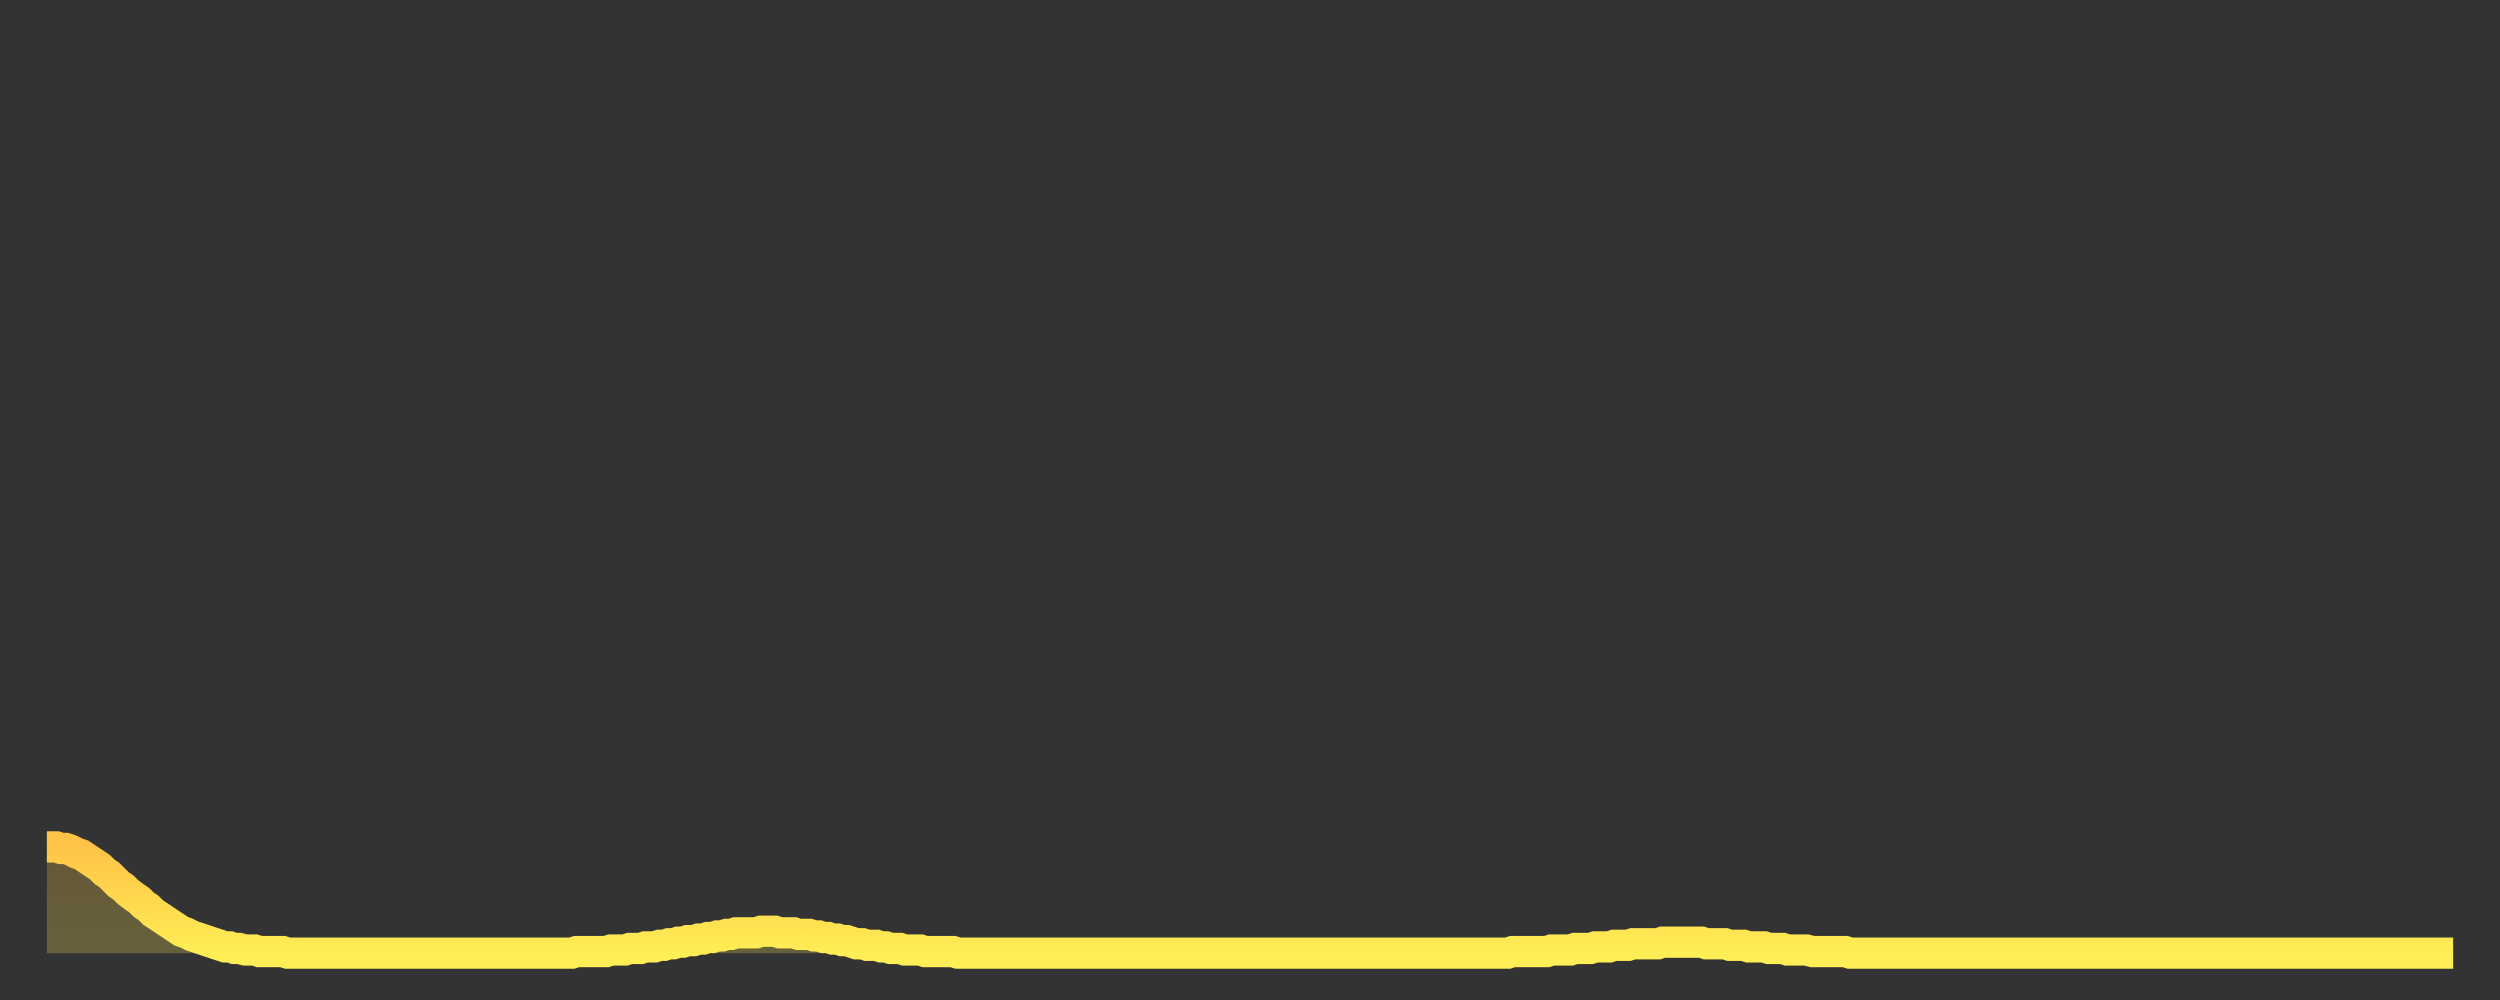 <?xml version="1.0" encoding="utf-8" ?>
<svg baseProfile="full" height="64" version="1.1" width="160" xmlns="http://www.w3.org/2000/svg" xmlns:ev="http://www.w3.org/2001/xml-events" xmlns:xlink="http://www.w3.org/1999/xlink"><rect width="100%" height="100%" fill="#333333" stroke="none"/><defs><linearGradient id="id23262" x1="0" x2="0" y1="0" y2="1"><stop offset="0%" stop-color="#ffc447" /><stop offset="50%" stop-color="#ffd94e" /><stop offset="100%" stop-color="#ffee55" /></linearGradient></defs><g transform="translate(3,3)"><g><path d="M 0.0 51.2 0.3 51.2 0.6 51.2 0.9 51.3 1.2 51.3 1.5 51.4 1.9 51.6 2.2 51.7 2.5 51.9 2.8 52.1 3.1 52.3 3.4 52.5 3.7 52.8 4.0 53.0 4.3 53.3 4.6 53.6 4.9 53.8 5.2 54.1 5.6 54.4 5.9 54.6 6.2 54.9 6.5 55.1 6.8 55.4 7.1 55.6 7.4 55.8 7.7 56.0 8.0 56.2 8.3 56.4 8.6 56.6 8.9 56.7 9.3 56.9 9.6 57.0 9.9 57.1 10.2 57.2 10.5 57.3 10.8 57.4 11.1 57.5 11.4 57.6 11.7 57.6 12.0 57.7 12.3 57.7 12.7 57.8 13.0 57.8 13.3 57.8 13.6 57.9 13.9 57.9 14.2 57.9 14.5 57.9 14.8 57.9 15.1 57.9 15.4 58.0 15.7 58.0 16.0 58.0 16.4 58.0 16.7 58.0 17.0 58.0 17.3 58.0 17.6 58.0 17.9 58.0 18.2 58.0 18.5 58.0 18.8 58.0 19.1 58.0 19.4 58.0 19.8 58.0 20.1 58.0 20.4 58.0 20.7 58.0 21.0 58.0 21.3 58.0 21.6 58.0 21.9 58.0 22.2 58.0 22.5 58.0 22.8 58.0 23.1 58.0 23.5 58.0 23.8 58.0 24.1 58.0 24.4 58.0 24.7 58.0 25.0 58.0 25.3 58.0 25.6 58.0 25.9 58.0 26.2 58.0 26.5 58.0 26.8 58.0 27.2 58.0 27.5 58.0 27.8 58.0 28.1 58.0 28.4 58.0 28.7 58.0 29.0 58.0 29.3 58.0 29.6 58.0 29.9 58.0 30.2 58.0 30.6 58.0 30.9 58.0 31.2 58.0 31.5 58.0 31.8 58.0 32.1 58.0 32.4 58.0 32.7 58.0 33.0 58.0 33.3 58.0 33.6 58.0 33.9 57.9 34.3 57.9 34.6 57.9 34.9 57.9 35.2 57.9 35.5 57.9 35.8 57.9 36.1 57.8 36.4 57.8 36.7 57.8 37.0 57.8 37.3 57.7 37.7 57.7 38.0 57.7 38.3 57.6 38.6 57.6 38.9 57.6 39.2 57.5 39.5 57.5 39.8 57.4 40.1 57.4 40.4 57.3 40.7 57.3 41.0 57.2 41.4 57.2 41.7 57.1 42.0 57.1 42.3 57.0 42.6 57.0 42.9 56.9 43.2 56.9 43.5 56.8 43.8 56.8 44.1 56.7 44.4 56.7 44.7 56.7 45.1 56.7 45.4 56.7 45.7 56.6 46.0 56.6 46.3 56.6 46.6 56.6 46.9 56.7 47.2 56.7 47.5 56.7 47.8 56.7 48.1 56.8 48.5 56.8 48.8 56.8 49.1 56.9 49.4 56.9 49.7 57.0 50.0 57.0 50.3 57.1 50.6 57.1 50.9 57.2 51.2 57.2 51.5 57.3 51.8 57.4 52.2 57.4 52.5 57.5 52.8 57.5 53.1 57.5 53.4 57.6 53.7 57.6 54.0 57.7 54.3 57.7 54.6 57.7 54.9 57.8 55.2 57.8 55.6 57.8 55.9 57.8 56.2 57.9 56.5 57.9 56.8 57.9 57.1 57.9 57.4 57.9 57.7 57.9 58.0 57.9 58.3 58.0 58.6 58.0 58.9 58.0 59.3 58.0 59.6 58.0 59.9 58.0 60.2 58.0 60.5 58.0 60.8 58.0 61.1 58.0 61.4 58.0 61.7 58.0 62.0 58.0 62.3 58.0 62.6 58.0 63.0 58.0 63.3 58.0 63.6 58.0 63.9 58.0 64.2 58.0 64.5 58.0 64.8 58.0 65.1 58.0 65.4 58.0 65.7 58.0 66.0 58.0 66.4 58.0 66.7 58.0 67.0 58.0 67.3 58.0 67.6 58.0 67.9 58.0 68.2 58.0 68.5 58.0 68.8 58.0 69.1 58.0 69.4 58.0 69.7 58.0 70.1 58.0 70.4 58.0 70.7 58.0 71.0 58.0 71.3 58.0 71.6 58.0 71.9 58.0 72.2 58.0 72.5 58.0 72.8 58.0 73.1 58.0 73.5 58.0 73.8 58.0 74.1 58.0 74.4 58.0 74.7 58.0 75.0 58.0 75.3 58.0 75.6 58.0 75.9 58.0 76.2 58.0 76.5 58.0 76.8 58.0 77.2 58.0 77.5 58.0 77.8 58.0 78.1 58.0 78.4 58.0 78.7 58.0 79.0 58.0 79.3 58.0 79.6 58.0 79.9 58.0 80.2 58.0 80.5 58.0 80.9 58.0 81.2 58.0 81.5 58.0 81.8 58.0 82.1 58.0 82.4 58.0 82.7 58.0 83.0 58.0 83.3 58.0 83.6 58.0 83.9 58.0 84.3 58.0 84.6 58.0 84.9 58.0 85.2 58.0 85.5 58.0 85.8 58.0 86.1 58.0 86.4 58.0 86.7 58.0 87.0 58.0 87.3 58.0 87.6 58.0 88.0 58.0 88.3 58.0 88.6 58.0 88.9 58.0 89.2 58.0 89.5 58.0 89.8 58.0 90.1 58.0 90.4 58.0 90.7 58.0 91.0 58.0 91.4 58.0 91.7 58.0 92.0 58.0 92.3 58.0 92.6 58.0 92.9 58.0 93.2 58.0 93.5 58.0 93.8 57.9 94.1 57.9 94.4 57.9 94.7 57.9 95.1 57.9 95.4 57.9 95.7 57.9 96.0 57.9 96.3 57.8 96.6 57.8 96.9 57.8 97.2 57.8 97.5 57.8 97.8 57.7 98.1 57.7 98.4 57.7 98.8 57.7 99.1 57.6 99.4 57.6 99.7 57.6 100.0 57.6 100.3 57.5 100.6 57.5 100.9 57.5 101.2 57.5 101.5 57.4 101.8 57.4 102.2 57.4 102.5 57.4 102.8 57.4 103.1 57.4 103.4 57.3 103.7 57.3 104.0 57.3 104.3 57.3 104.6 57.3 104.9 57.3 105.2 57.3 105.5 57.3 105.9 57.3 106.2 57.4 106.5 57.4 106.8 57.4 107.1 57.4 107.4 57.4 107.7 57.5 108.0 57.5 108.3 57.5 108.6 57.5 108.9 57.6 109.3 57.6 109.6 57.6 109.9 57.6 110.2 57.7 110.5 57.7 110.8 57.7 111.1 57.7 111.4 57.8 111.7 57.8 112.0 57.8 112.3 57.8 112.6 57.8 113.0 57.9 113.3 57.9 113.6 57.9 113.9 57.9 114.2 57.9 114.5 57.9 114.8 57.9 115.1 57.9 115.4 58.0 115.7 58.0 116.0 58.0 116.3 58.0 116.7 58.0 117.0 58.0 117.3 58.0 117.6 58.0 117.9 58.0 118.2 58.0 118.5 58.0 118.8 58.0 119.1 58.0 119.4 58.0 119.7 58.0 120.1 58.0 120.4 58.0 120.7 58.0 121.0 58.0 121.3 58.0 121.6 58.0 121.9 58.0 122.2 58.0 122.5 58.0 122.8 58.0 123.1 58.0 123.4 58.0 123.8 58.0 124.1 58.0 124.4 58.0 124.7 58.0 125.0 58.0 125.3 58.0 125.6 58.0 125.9 58.0 126.2 58.0 126.5 58.0 126.8 58.0 127.2 58.0 127.5 58.0 127.8 58.0 128.1 58.0 128.4 58.0 128.7 58.0 129.0 58.0 129.3 58.0 129.6 58.0 129.9 58.0 130.2 58.0 130.5 58.0 130.9 58.0 131.2 58.0 131.5 58.0 131.8 58.0 132.1 58.0 132.4 58.0 132.7 58.0 133.0 58.0 133.3 58.0 133.6 58.0 133.9 58.0 134.2 58.0 134.6 58.0 134.9 58.0 135.2 58.0 135.5 58.0 135.8 58.0 136.1 58.0 136.4 58.0 136.7 58.0 137.0 58.0 137.3 58.0 137.6 58.0 138.0 58.0 138.3 58.0 138.6 58.0 138.9 58.0 139.2 58.0 139.5 58.0 139.8 58.0 140.1 58.0 140.4 58.0 140.7 58.0 141.0 58.0 141.3 58.0 141.7 58.0 142.0 58.0 142.3 58.0 142.6 58.0 142.9 58.0 143.2 58.0 143.5 58.0 143.8 58.0 144.1 58.0 144.4 58.0 144.7 58.0 145.1 58.0 145.4 58.0 145.7 58.0 146.0 58.0 146.3 58.0 146.6 58.0 146.9 58.0 147.2 58.0 147.5 58.0 147.8 58.0 148.1 58.0 148.4 58.0 148.8 58.0 149.1 58.0 149.4 58.0 149.7 58.0 150.0 58.0 150.3 58.0 150.6 58.0 150.9 58.0 151.2 58.0 151.5 58.0 151.8 58.0 152.1 58.0 152.5 58.0 152.8 58.0 153.1 58.0 153.4 58.0 153.7 58.0 154.0 58.0" fill="none" id="graph-curve" opacity="1" stroke="url(#id23262)" stroke-width="2" /><path d="M 0 58 L 0.0 51.2 0.3 51.2 0.6 51.2 0.9 51.3 1.2 51.3 1.5 51.4 1.9 51.6 2.2 51.7 2.5 51.9 2.8 52.1 3.1 52.3 3.4 52.5 3.7 52.8 4.0 53.0 4.3 53.3 4.6 53.6 4.9 53.8 5.2 54.1 5.6 54.4 5.9 54.6 6.2 54.9 6.5 55.1 6.8 55.4 7.1 55.6 7.4 55.8 7.7 56.0 8.0 56.2 8.3 56.4 8.6 56.6 8.9 56.7 9.3 56.9 9.6 57.0 9.9 57.1 10.2 57.2 10.5 57.3 10.8 57.4 11.1 57.5 11.4 57.6 11.7 57.6 12.0 57.7 12.3 57.7 12.7 57.8 13.0 57.8 13.3 57.8 13.6 57.9 13.9 57.9 14.2 57.9 14.5 57.9 14.8 57.9 15.1 57.9 15.4 58.0 15.7 58.0 16.0 58.0 16.4 58.0 16.7 58.0 17.0 58.0 17.3 58.0 17.6 58.0 17.9 58.0 18.2 58.0 18.5 58.0 18.8 58.0 19.1 58.0 19.4 58.0 19.8 58.0 20.1 58.0 20.4 58.0 20.7 58.0 21.0 58.0 21.3 58.0 21.6 58.0 21.9 58.0 22.2 58.0 22.5 58.0 22.8 58.0 23.1 58.0 23.5 58.0 23.8 58.0 24.1 58.0 24.4 58.0 24.7 58.0 25.0 58.0 25.3 58.0 25.6 58.0 25.9 58.0 26.2 58.0 26.5 58.0 26.8 58.0 27.2 58.0 27.5 58.0 27.8 58.0 28.1 58.0 28.4 58.0 28.7 58.0 29.0 58.0 29.3 58.0 29.6 58.0 29.9 58.0 30.2 58.0 30.6 58.0 30.9 58.0 31.2 58.0 31.5 58.0 31.8 58.0 32.1 58.0 32.4 58.0 32.7 58.0 33.0 58.0 33.3 58.0 33.6 58.0 33.9 57.9 34.3 57.9 34.6 57.9 34.9 57.9 35.2 57.9 35.5 57.9 35.8 57.9 36.1 57.8 36.4 57.8 36.7 57.8 37.0 57.8 37.3 57.7 37.7 57.7 38.0 57.7 38.3 57.6 38.6 57.6 38.9 57.6 39.2 57.5 39.5 57.5 39.8 57.4 40.1 57.4 40.4 57.3 40.7 57.3 41.0 57.2 41.4 57.2 41.7 57.1 42.0 57.1 42.3 57.0 42.6 57.0 42.9 56.9 43.2 56.9 43.5 56.8 43.8 56.8 44.1 56.7 44.4 56.7 44.7 56.7 45.1 56.7 45.4 56.7 45.7 56.6 46.0 56.6 46.3 56.6 46.6 56.6 46.9 56.7 47.2 56.7 47.5 56.7 47.8 56.7 48.1 56.8 48.5 56.8 48.8 56.8 49.1 56.9 49.4 56.9 49.7 57.0 50.0 57.0 50.3 57.1 50.6 57.1 50.9 57.2 51.2 57.2 51.5 57.3 51.8 57.4 52.2 57.4 52.5 57.5 52.8 57.5 53.1 57.5 53.4 57.6 53.7 57.6 54.0 57.7 54.3 57.7 54.6 57.7 54.9 57.8 55.2 57.8 55.6 57.8 55.9 57.8 56.2 57.9 56.5 57.9 56.8 57.9 57.1 57.9 57.4 57.9 57.7 57.9 58.0 57.9 58.3 58.0 58.6 58.0 58.9 58.0 59.3 58.0 59.6 58.0 59.9 58.0 60.2 58.0 60.5 58.0 60.8 58.0 61.1 58.0 61.4 58.0 61.7 58.0 62.0 58.0 62.3 58.0 62.6 58.0 63.0 58.0 63.3 58.0 63.6 58.0 63.9 58.0 64.2 58.0 64.5 58.0 64.8 58.0 65.1 58.0 65.4 58.0 65.7 58.0 66.0 58.0 66.4 58.0 66.7 58.0 67.0 58.0 67.3 58.0 67.6 58.0 67.9 58.0 68.2 58.0 68.5 58.0 68.8 58.0 69.1 58.0 69.4 58.0 69.7 58.0 70.1 58.0 70.4 58.0 70.7 58.0 71.0 58.0 71.3 58.0 71.6 58.0 71.9 58.0 72.2 58.0 72.5 58.0 72.8 58.0 73.1 58.0 73.5 58.0 73.8 58.0 74.1 58.0 74.4 58.0 74.7 58.0 75.0 58.0 75.3 58.0 75.6 58.0 75.9 58.0 76.2 58.0 76.5 58.0 76.8 58.0 77.2 58.0 77.5 58.0 77.8 58.0 78.1 58.0 78.4 58.0 78.7 58.0 79.0 58.0 79.3 58.0 79.6 58.0 79.9 58.0 80.2 58.0 80.5 58.0 80.9 58.0 81.2 58.0 81.5 58.0 81.8 58.0 82.1 58.0 82.4 58.0 82.7 58.0 83.0 58.0 83.3 58.0 83.6 58.0 83.9 58.0 84.3 58.0 84.6 58.0 84.9 58.0 85.2 58.0 85.5 58.0 85.8 58.0 86.1 58.0 86.4 58.0 86.7 58.0 87.0 58.0 87.3 58.0 87.6 58.0 88.0 58.0 88.3 58.0 88.6 58.0 88.9 58.0 89.2 58.0 89.5 58.0 89.8 58.0 90.1 58.0 90.4 58.0 90.7 58.0 91.0 58.0 91.4 58.0 91.7 58.0 92.0 58.0 92.3 58.0 92.6 58.0 92.9 58.0 93.2 58.0 93.5 58.0 93.8 57.9 94.1 57.9 94.4 57.9 94.7 57.9 95.1 57.9 95.4 57.9 95.7 57.9 96.0 57.9 96.3 57.8 96.6 57.8 96.9 57.8 97.2 57.8 97.5 57.8 97.8 57.7 98.1 57.7 98.4 57.7 98.8 57.7 99.1 57.6 99.4 57.6 99.7 57.6 100.0 57.6 100.3 57.5 100.6 57.5 100.9 57.5 101.2 57.5 101.5 57.4 101.8 57.4 102.2 57.4 102.5 57.4 102.8 57.4 103.1 57.4 103.4 57.3 103.7 57.3 104.0 57.3 104.3 57.3 104.6 57.3 104.9 57.3 105.2 57.3 105.5 57.3 105.9 57.3 106.2 57.4 106.5 57.4 106.8 57.4 107.1 57.4 107.4 57.4 107.7 57.5 108.0 57.5 108.3 57.5 108.6 57.5 108.9 57.6 109.3 57.6 109.6 57.6 109.9 57.6 110.2 57.7 110.5 57.7 110.8 57.7 111.1 57.7 111.4 57.8 111.7 57.8 112.0 57.8 112.3 57.8 112.6 57.8 113.0 57.9 113.3 57.9 113.6 57.9 113.9 57.9 114.2 57.9 114.5 57.9 114.8 57.9 115.1 57.9 115.4 58.0 115.7 58.0 116.0 58.0 116.3 58.0 116.7 58.0 117.0 58.0 117.3 58.0 117.6 58.0 117.9 58.0 118.2 58.0 118.5 58.0 118.8 58.0 119.1 58.0 119.4 58.0 119.7 58.0 120.1 58.0 120.4 58.0 120.7 58.0 121.0 58.0 121.3 58.0 121.6 58.0 121.9 58.0 122.2 58.0 122.5 58.0 122.8 58.0 123.1 58.0 123.4 58.0 123.8 58.0 124.1 58.0 124.4 58.0 124.7 58.0 125.0 58.0 125.3 58.0 125.6 58.0 125.9 58.0 126.2 58.0 126.5 58.0 126.8 58.0 127.2 58.0 127.5 58.0 127.8 58.0 128.1 58.0 128.4 58.0 128.7 58.0 129.0 58.0 129.3 58.0 129.6 58.0 129.9 58.0 130.2 58.0 130.5 58.0 130.9 58.0 131.2 58.0 131.5 58.0 131.8 58.0 132.1 58.0 132.4 58.0 132.7 58.0 133.0 58.0 133.3 58.0 133.6 58.0 133.9 58.0 134.2 58.0 134.6 58.0 134.9 58.0 135.2 58.0 135.5 58.0 135.8 58.0 136.1 58.0 136.4 58.0 136.7 58.0 137.0 58.0 137.3 58.0 137.6 58.0 138.0 58.0 138.3 58.0 138.6 58.0 138.9 58.0 139.2 58.0 139.5 58.0 139.8 58.0 140.1 58.0 140.4 58.0 140.7 58.0 141.0 58.0 141.3 58.0 141.7 58.0 142.0 58.0 142.3 58.0 142.6 58.0 142.9 58.0 143.2 58.0 143.5 58.0 143.8 58.0 144.1 58.0 144.4 58.0 144.7 58.0 145.1 58.0 145.4 58.0 145.7 58.0 146.0 58.0 146.3 58.0 146.6 58.0 146.9 58.0 147.2 58.0 147.5 58.0 147.8 58.0 148.1 58.0 148.4 58.0 148.8 58.0 149.1 58.0 149.4 58.0 149.7 58.0 150.0 58.0 150.3 58.0 150.6 58.0 150.9 58.0 151.2 58.0 151.5 58.0 151.8 58.0 152.1 58.0 152.5 58.0 152.8 58.0 153.1 58.0 153.4 58.0 153.7 58.0 154.0 58.0 154 58" fill="url(#id23262)" fill-opacity=".25" id="graph-shadow" /></g></g></svg>